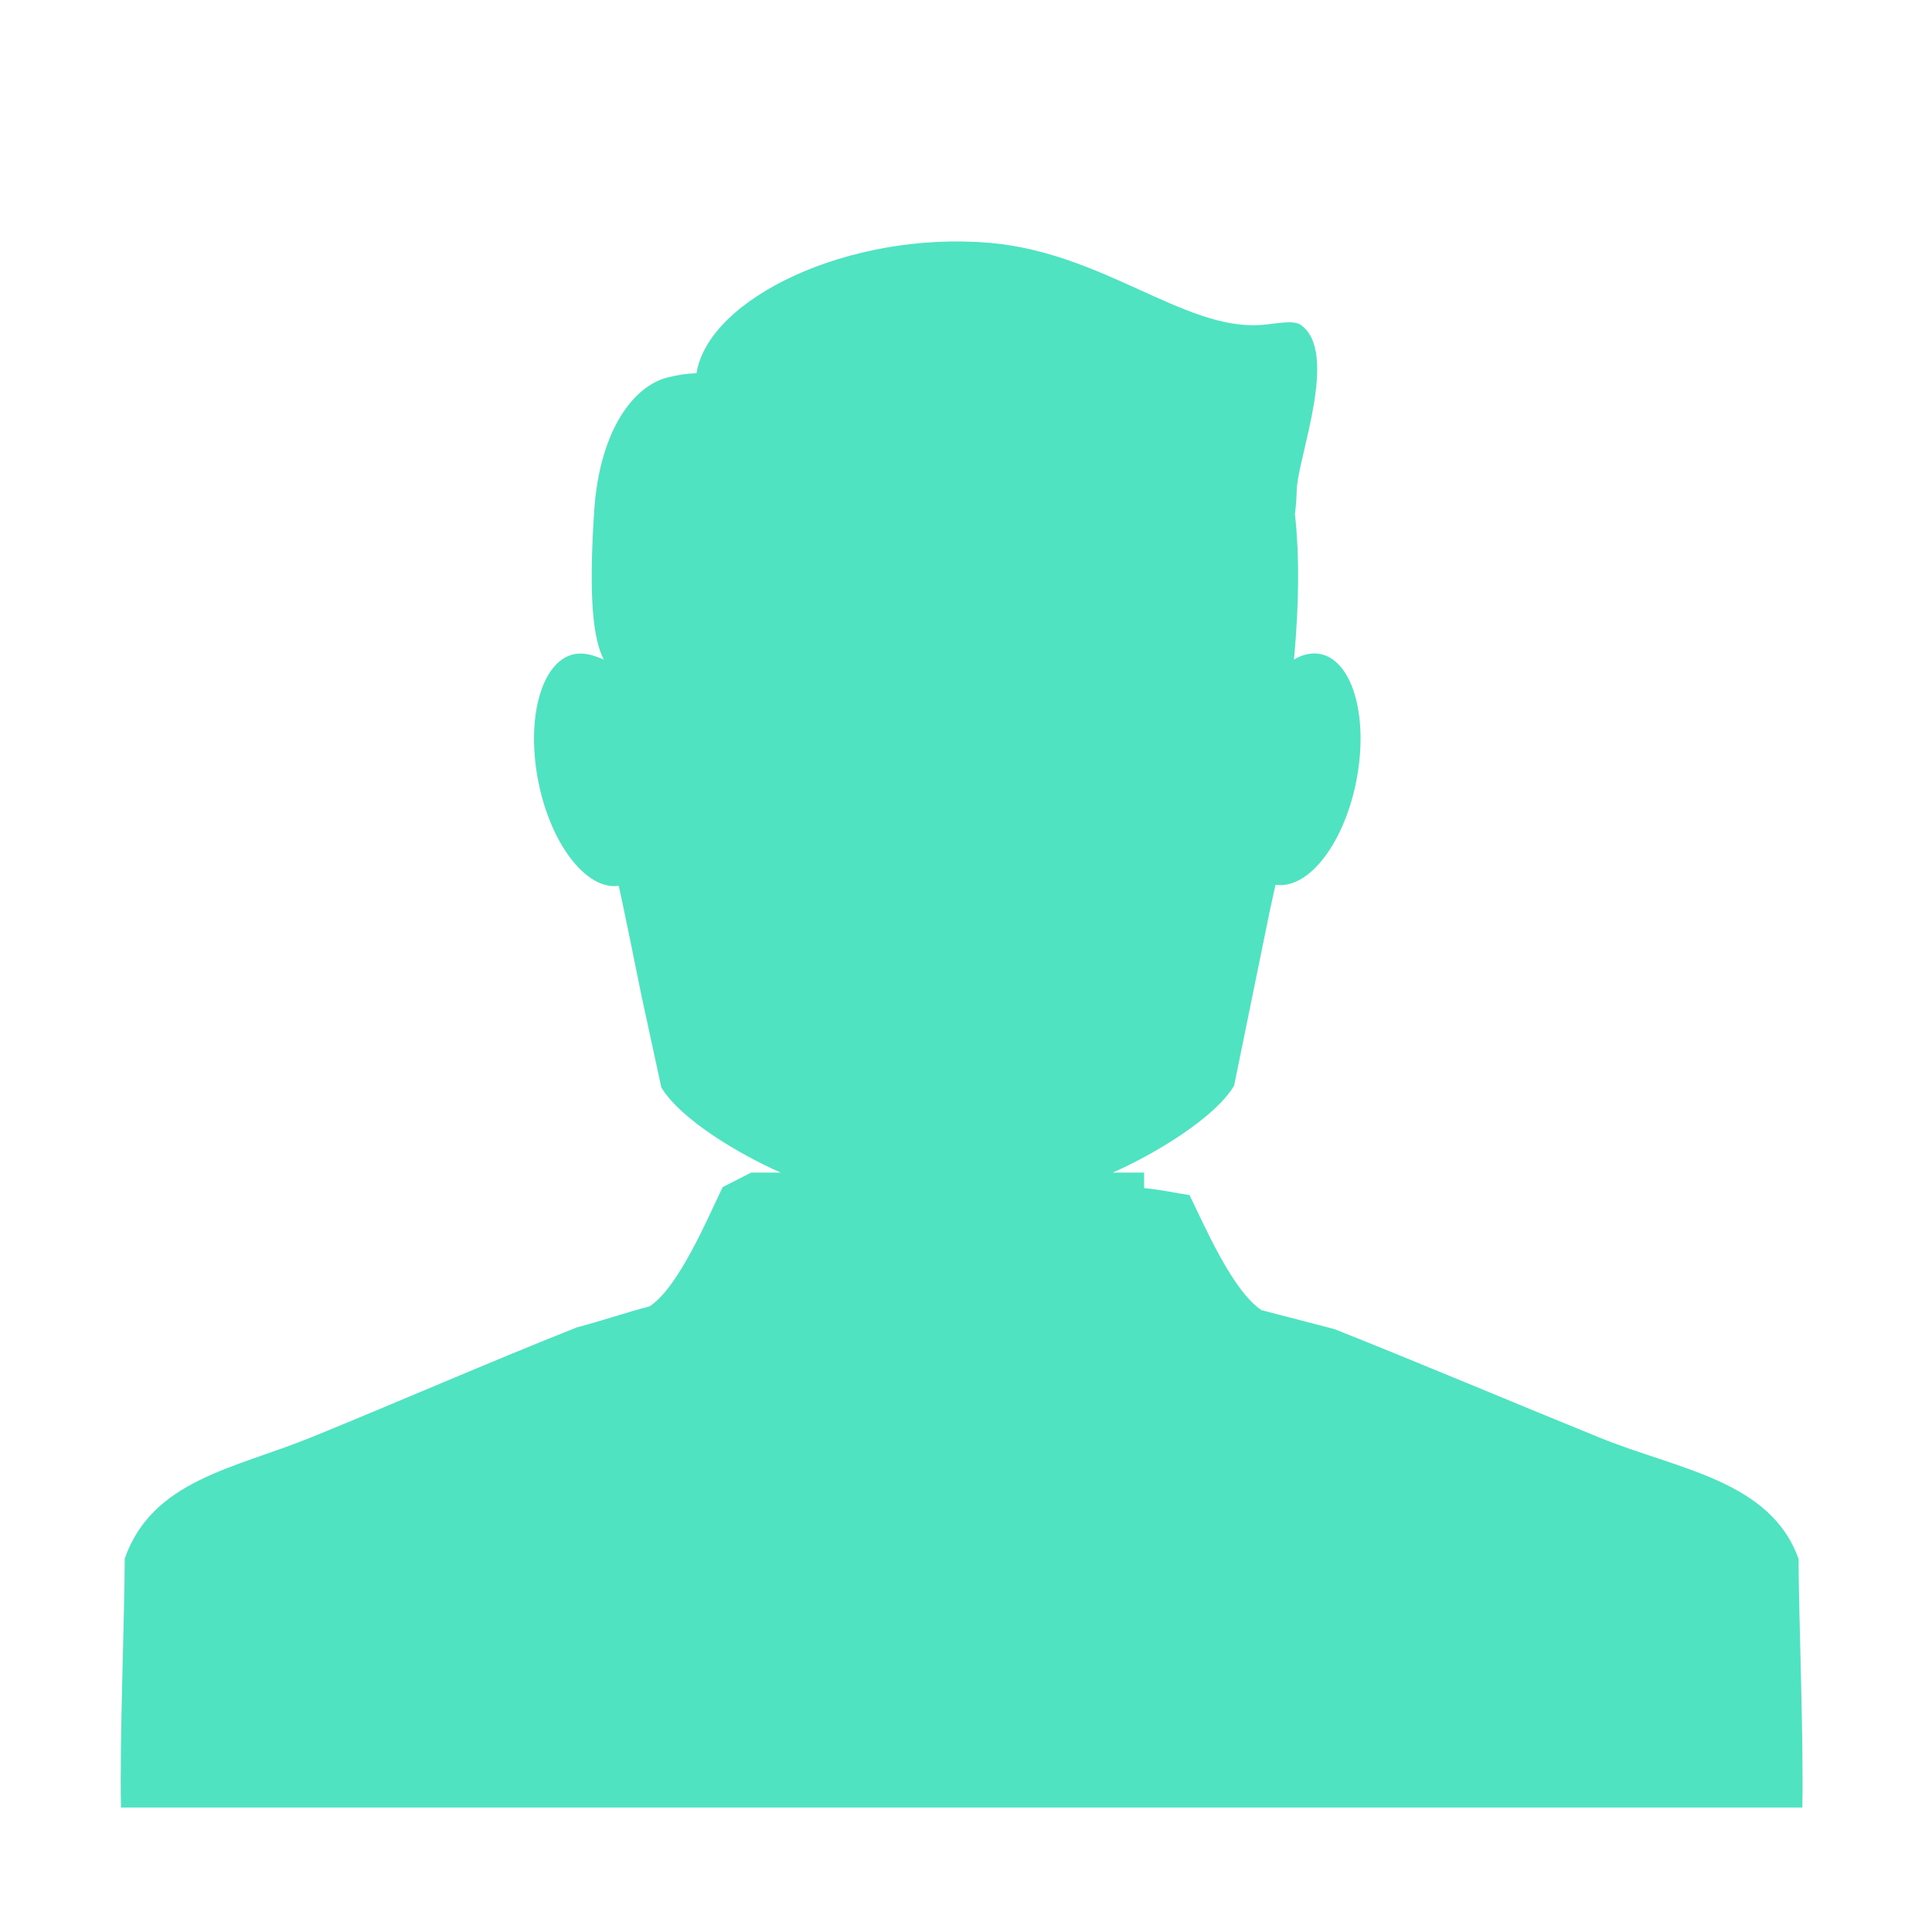 <?xml version="1.0" encoding="UTF-8" standalone="no"?>
<svg width="16px" height="16px" viewBox="0 0 16 16" version="1.1" xmlns="http://www.w3.org/2000/svg" xmlns:xlink="http://www.w3.org/1999/xlink" xmlns:sketch="http://www.bohemiancoding.com/sketch/ns">
    <!-- Generator: Sketch 3.3.3 (12072) - http://www.bohemiancoding.com/sketch -->
    <title>user</title>
    <desc>Created with Sketch.</desc>
    <defs></defs>
    <g id="Page-1" stroke="none" stroke-width="1" fill="none" fill-rule="evenodd" sketch:type="MSPage">
        <g id="user" sketch:type="MSArtboardGroup" fill="#50E3C2">
            <path d="M13.248,11.906 C12.541,11.619 11.757,11.287 11.051,11.007 C10.85,10.955 10.649,10.902 10.447,10.85 C10.207,10.69 9.98,10.16 9.851,9.897 C9.723,9.879 9.642,9.856 9.475,9.839 L9.475,9.711 L9.215,9.711 C9.549,9.564 10.054,9.266 10.22,8.992 L10.514,7.552 L10.563,7.327 C10.84,7.37 11.14,6.973 11.237,6.443 C11.334,5.913 11.192,5.452 10.92,5.414 C10.852,5.405 10.783,5.422 10.716,5.462 C10.76,4.99 10.761,4.593 10.724,4.257 C10.732,4.196 10.737,4.13 10.739,4.059 C10.747,3.785 11.095,2.913 10.77,2.689 C10.708,2.647 10.552,2.684 10.434,2.692 C9.803,2.731 9.131,2.091 8.195,2.011 C7.027,1.912 5.867,2.472 5.768,3.091 C5.701,3.092 5.622,3.102 5.528,3.126 C5.241,3.198 4.964,3.574 4.921,4.231 C4.873,4.954 4.913,5.298 5.001,5.463 C4.915,5.425 4.842,5.405 4.77,5.415 C4.498,5.454 4.356,5.915 4.453,6.445 C4.55,6.975 4.85,7.374 5.123,7.336 C5.129,7.335 5.312,8.244 5.312,8.244 L5.477,9.006 C5.64,9.275 6.131,9.564 6.466,9.711 L6.22,9.711 L5.985,9.831 C5.857,10.095 5.622,10.658 5.381,10.818 C5.18,10.871 4.978,10.94 4.777,10.993 C4.072,11.272 3.288,11.614 2.581,11.902 C1.937,12.164 1.266,12.254 1.033,12.906 C1.033,13.348 0.99,14.41 1.002,14.969 L14.926,14.969 C14.938,14.41 14.895,13.352 14.895,12.91 C14.662,12.258 13.892,12.169 13.248,11.906 L13.248,11.906 L13.248,11.906 Z" id="user-tab-dark" sketch:type="MSShapeGroup"></path>
        </g>
    </g>
</svg>
